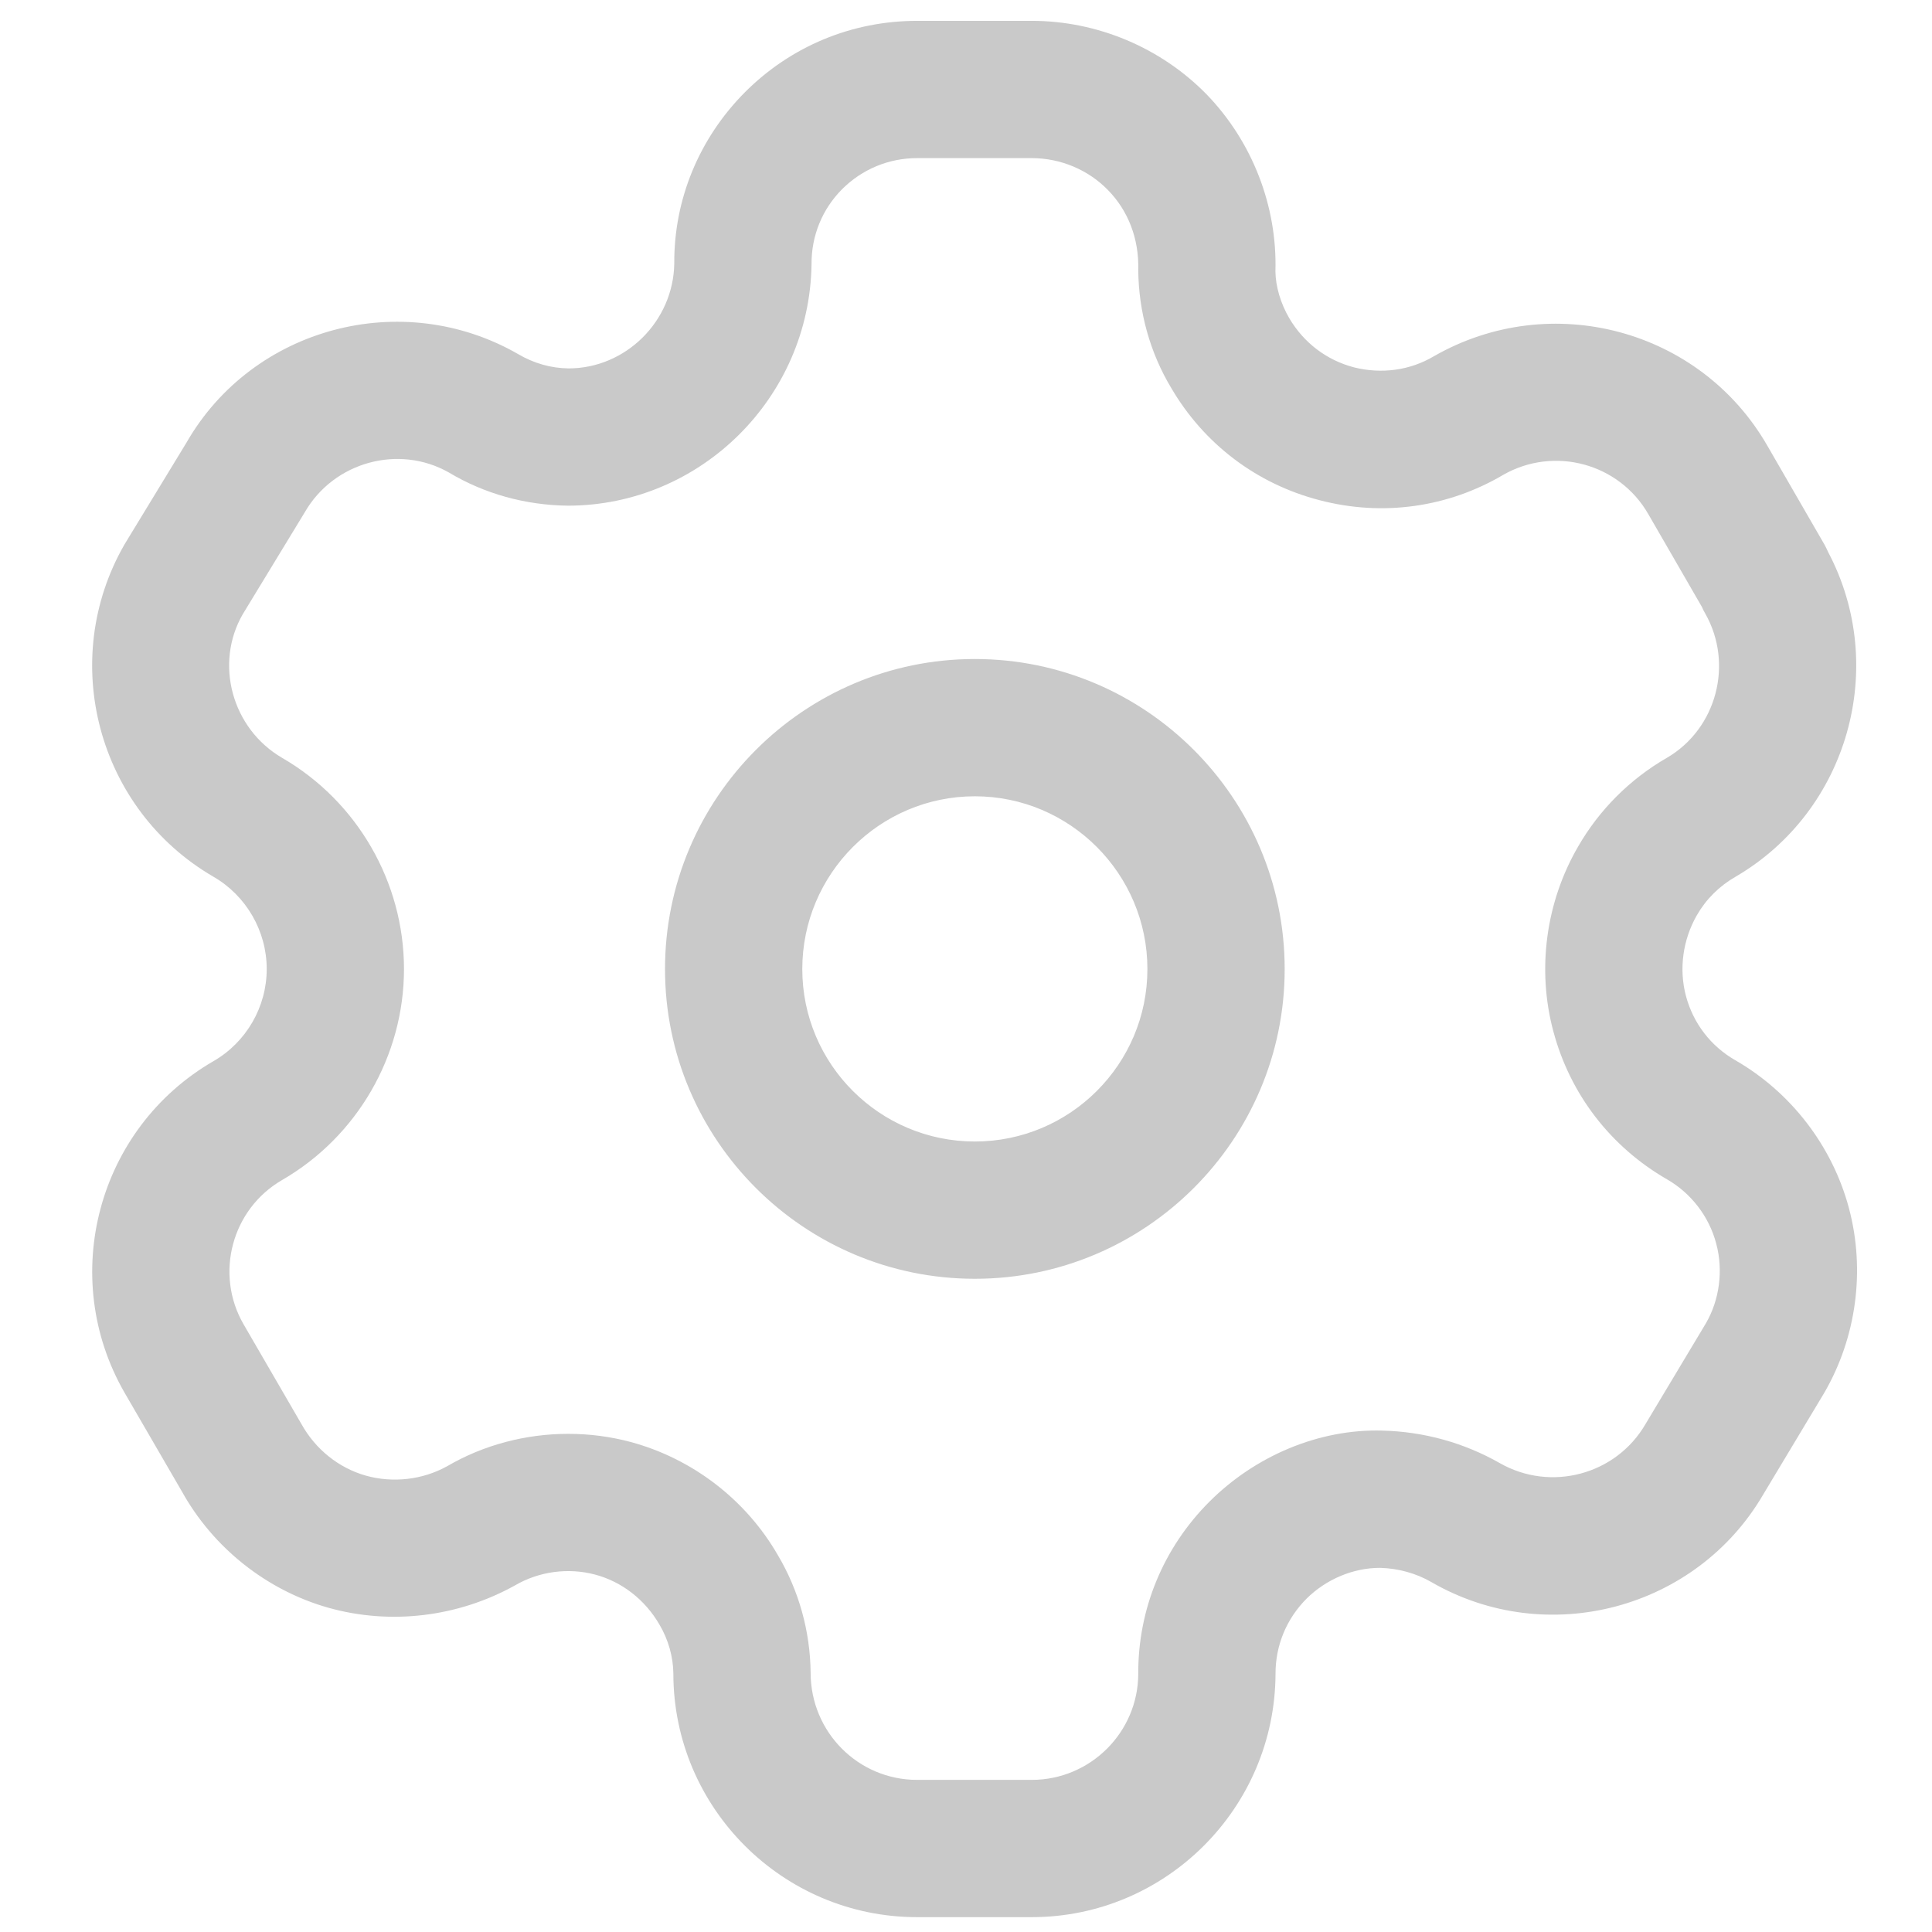 <svg width="19" height="19" viewBox="0 0 19 19" fill="none" xmlns="http://www.w3.org/2000/svg">
<path fill-rule="evenodd" clip-rule="evenodd" d="M10.147 0.205C10.791 0.205 11.418 0.469 11.867 0.929C12.315 1.392 12.562 2.026 12.543 2.67C12.545 2.815 12.593 2.982 12.679 3.129C12.822 3.372 13.048 3.543 13.317 3.613C13.585 3.68 13.866 3.644 14.104 3.502C15.256 2.844 16.722 3.239 17.38 4.382L17.941 5.353C17.955 5.379 17.968 5.404 17.979 5.43C18.574 6.556 18.177 7.974 17.07 8.621C16.909 8.713 16.778 8.843 16.688 9C16.549 9.242 16.51 9.53 16.58 9.794C16.652 10.064 16.824 10.288 17.066 10.427C17.612 10.741 18.02 11.27 18.183 11.881C18.346 12.492 18.257 13.154 17.939 13.7L17.341 14.696C16.683 15.826 15.217 16.218 14.077 15.559C13.925 15.471 13.749 15.424 13.575 15.419H13.569C13.309 15.419 13.042 15.53 12.848 15.723C12.651 15.921 12.543 16.183 12.544 16.462C12.538 17.784 11.463 18.854 10.147 18.854H9.019C7.697 18.854 6.622 17.779 6.622 16.457C6.62 16.294 6.573 16.125 6.486 15.978C6.344 15.732 6.116 15.555 5.852 15.485C5.59 15.415 5.303 15.453 5.067 15.59C4.502 15.905 3.837 15.982 3.229 15.811C2.621 15.639 2.096 15.221 1.789 14.668L1.226 13.698C0.568 12.557 0.96 11.095 2.099 10.436C2.422 10.25 2.623 9.902 2.623 9.53C2.623 9.157 2.422 8.809 2.099 8.622C0.959 7.96 0.568 6.494 1.225 5.353L1.835 4.351C2.484 3.222 3.951 2.825 5.095 3.482C5.251 3.574 5.42 3.621 5.592 3.623C6.153 3.623 6.622 3.16 6.631 2.592C6.627 1.964 6.874 1.362 7.325 0.908C7.778 0.454 8.379 0.205 9.019 0.205H10.147ZM10.147 1.555H9.019C8.74 1.555 8.479 1.664 8.282 1.86C8.086 2.057 7.979 2.319 7.981 2.598C7.962 3.914 6.886 4.973 5.584 4.973C5.166 4.968 4.764 4.856 4.415 4.647C3.924 4.368 3.283 4.54 2.996 5.04L2.387 6.041C2.108 6.525 2.279 7.165 2.776 7.454C3.513 7.881 3.973 8.676 3.973 9.53C3.973 10.383 3.513 11.178 2.774 11.605C2.28 11.891 2.109 12.527 2.395 13.023L2.963 14.002C3.103 14.255 3.333 14.437 3.598 14.512C3.863 14.586 4.155 14.554 4.398 14.419C4.755 14.21 5.171 14.101 5.588 14.101C5.794 14.101 6.001 14.127 6.202 14.181C6.811 14.345 7.339 14.751 7.652 15.298C7.855 15.641 7.968 16.041 7.972 16.45C7.972 17.035 8.441 17.504 9.019 17.504H10.147C10.722 17.504 11.192 17.037 11.194 16.462C11.191 15.827 11.439 15.223 11.894 14.768C12.342 14.32 12.968 14.051 13.595 14.069C14.005 14.079 14.4 14.19 14.748 14.388C15.25 14.675 15.89 14.504 16.18 14.009L16.777 13.013C16.91 12.783 16.949 12.495 16.878 12.23C16.808 11.964 16.631 11.734 16.394 11.598C15.838 11.277 15.441 10.761 15.276 10.142C15.113 9.534 15.202 8.871 15.52 8.325C15.727 7.965 16.03 7.661 16.394 7.452C16.881 7.167 17.052 6.529 16.769 6.032C16.757 6.012 16.747 5.992 16.738 5.97L16.21 5.056C15.923 4.556 15.284 4.384 14.783 4.67C14.241 4.99 13.597 5.082 12.977 4.919C12.359 4.759 11.841 4.367 11.518 3.815C11.31 3.469 11.198 3.067 11.194 2.657C11.203 2.349 11.095 2.073 10.898 1.871C10.703 1.669 10.428 1.555 10.147 1.555ZM9.587 6.481C11.267 6.481 12.634 7.849 12.634 9.53C12.634 11.21 11.267 12.576 9.587 12.576C7.907 12.576 6.54 11.21 6.54 9.53C6.54 7.849 7.907 6.481 9.587 6.481ZM9.587 7.831C8.651 7.831 7.89 8.594 7.89 9.53C7.89 10.466 8.651 11.226 9.587 11.226C10.523 11.226 11.284 10.466 11.284 9.53C11.284 8.594 10.523 7.831 9.587 7.831Z" fill="#C9C9C9"/>
</svg>
